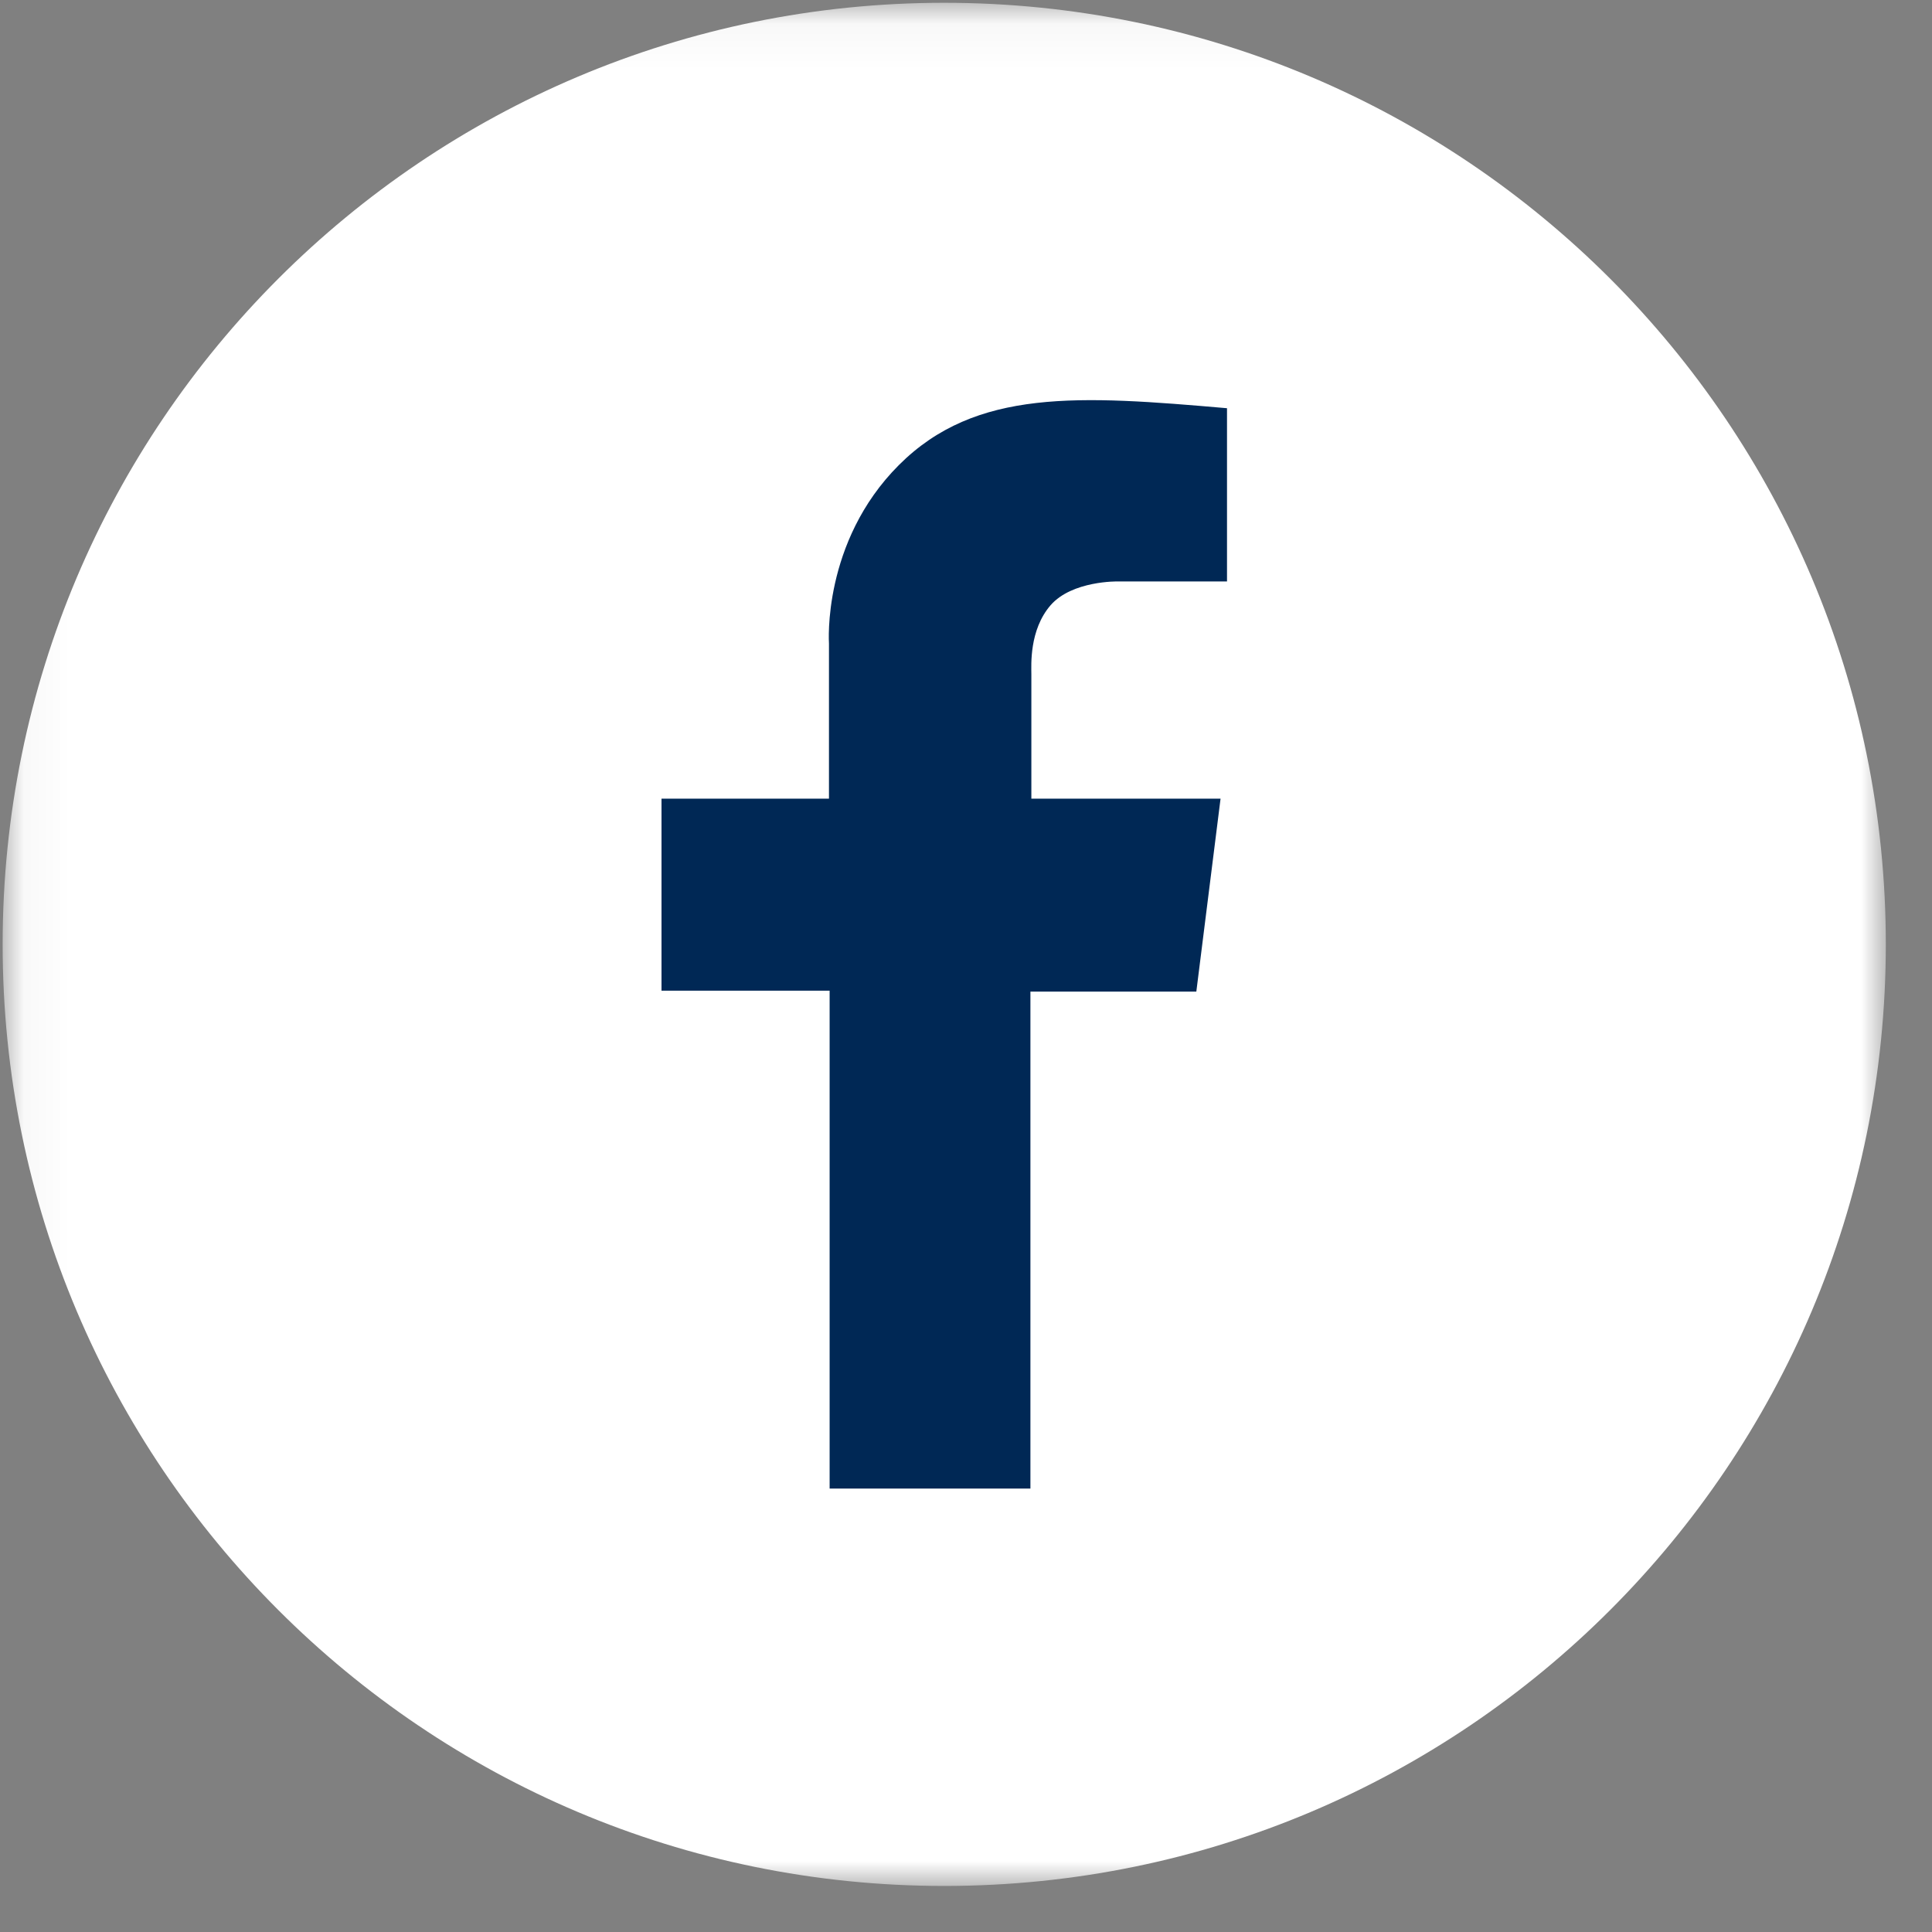 <svg width="41" height="41" viewBox="0 0 41 41" fill="none" xmlns="http://www.w3.org/2000/svg">
<rect x="0" y="0" width="41" height="41" fill="#808080" stroke="none"/>
<mask id="mask0" mask-type="alpha" maskUnits="userSpaceOnUse" x="0" y="0" width="41" height="41">
<path fill-rule="evenodd" clip-rule="evenodd" d="M40.02 40.023H0.056V0.059L40.02 0.059V40.023Z" fill="white"/>
</mask>
<g mask="url(#mask0)">
<path fill-rule="evenodd" clip-rule="evenodd" d="M40.02 20.041C40.02 31.076 31.074 40.023 20.038 40.023C9.002 40.023 0.056 31.076 0.056 20.041C0.056 9.005 9.002 0.059 20.038 0.059C31.074 0.059 40.02 9.005 40.02 20.041Z" fill="white"/>
</g>
<path fill-rule="evenodd" clip-rule="evenodd" d="M14.038 16.949H17.592V13.655C17.592 13.655 17.442 11.503 19.076 9.869C20.709 8.236 22.908 8.391 26.039 8.663V12.339H23.724C23.724 12.339 22.752 12.319 22.295 12.844C21.839 13.37 21.887 14.119 21.887 14.304V16.949H25.902L25.388 21.043H21.867V31.59H17.606V21.024H14.038V16.949Z" fill="#002855"/>
</svg>
